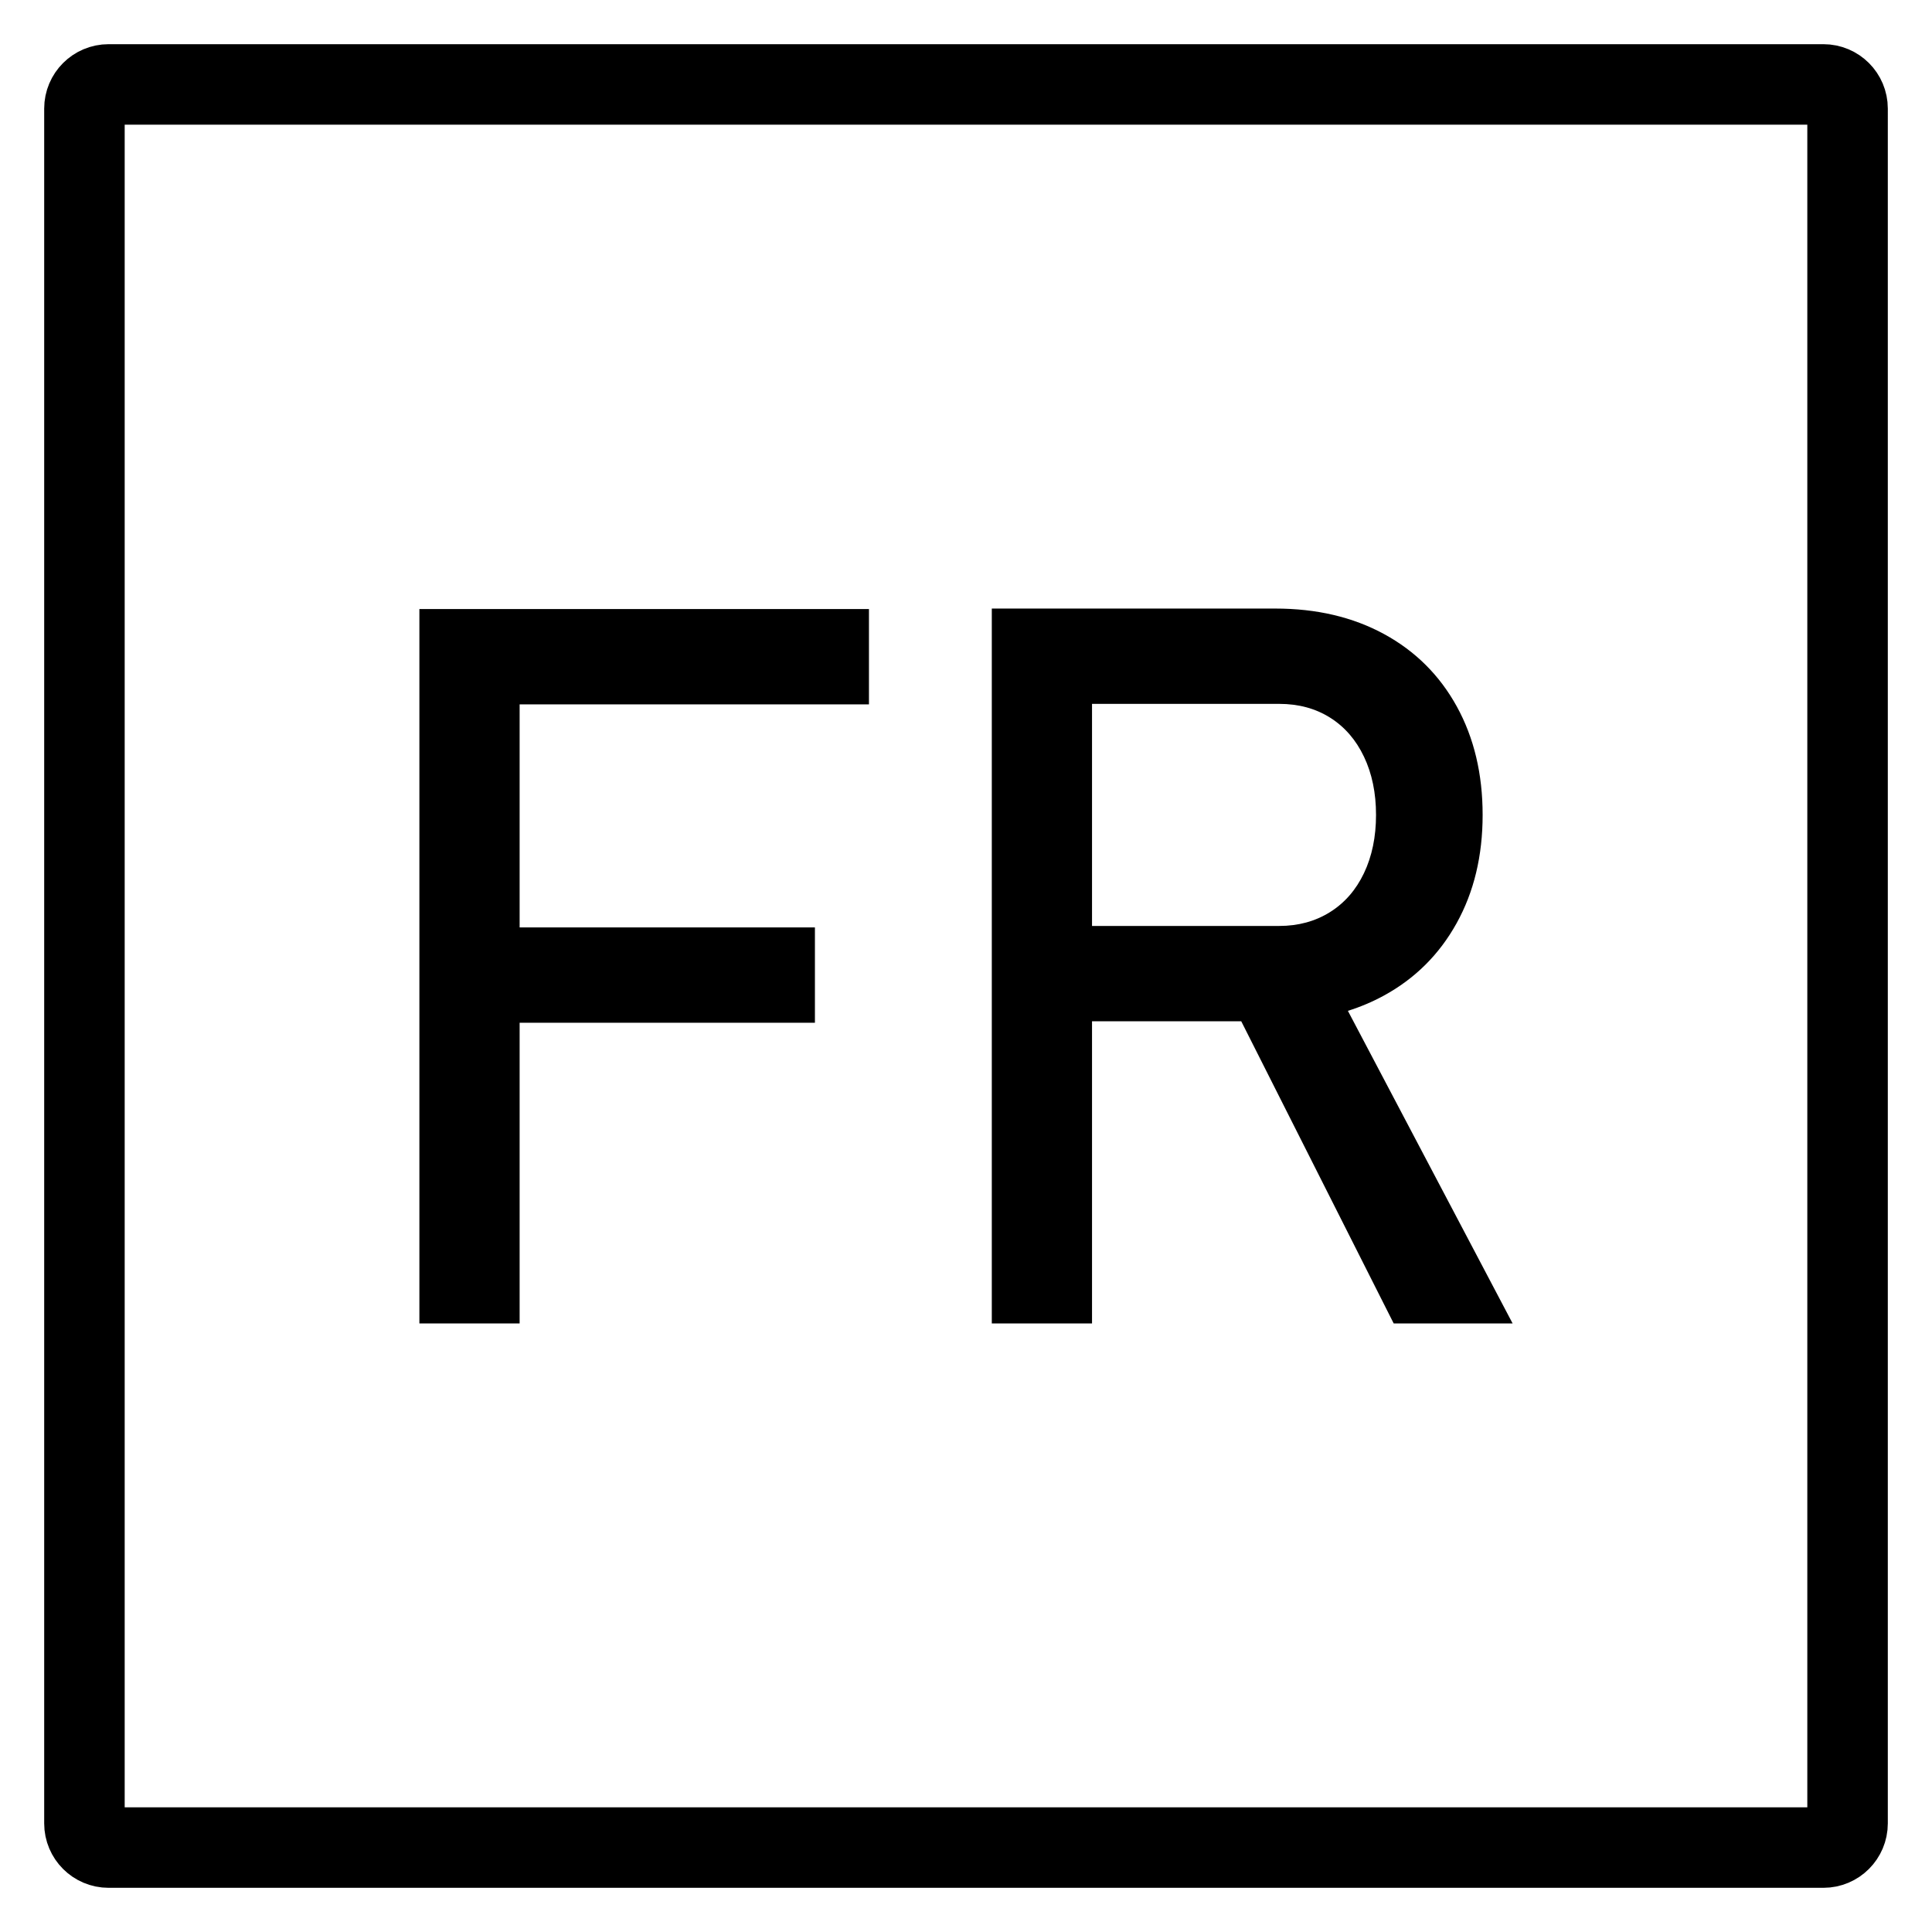 <?xml version="1.0" encoding="utf-8"?>
<!-- Generator: Adobe Illustrator 16.0.0, SVG Export Plug-In . SVG Version: 6.00 Build 0)  -->
<!DOCTYPE svg PUBLIC "-//W3C//DTD SVG 1.1//EN" "http://www.w3.org/Graphics/SVG/1.1/DTD/svg11.dtd">
<svg version="1.1" id="Icons" xmlns="http://www.w3.org/2000/svg" xmlns:xlink="http://www.w3.org/1999/xlink" x="0px" y="0px"
	 width="960px" height="960px" viewBox="0 0 960 960" enable-background="new 0 0 960 960" xml:space="preserve">
<path fill="none" stroke="#000000" stroke-width="40" stroke-miterlimit="10" d="M918.044,906.044c0,6.627-5.372,12-12,12H53.956
	c-6.627,0-12-5.373-12-12V53.956c0-6.627,5.373-12,12-12h852.088c6.628,0,12,5.373,12,12V906.044z"/>
<g>
	<polygon points="258.2,350 258.2,460.83 404.93,460.83 404.93,508.2 258.2,508.2 258.2,657.61 208.39,657.61 208.39,302.63 
		431.78,302.63 431.78,350 	"/>
	<path d="M669.76,502.28c6.23-1.95,12.15-4.46,17.76-7.511c15.54-8.46,27.631-20.47,36.25-36.01
		c8.631-15.54,12.94-33.49,12.94-53.83c0-20.35-4.27-38.29-12.81-53.84c-8.551-15.54-20.601-27.54-36.141-36.01
		c-15.54-8.46-33.569-12.69-54.069-12.69h-140.87v355.22h49.8V507.47h74.149l75.75,150.141h59.091L669.76,502.28z M660.79,453.27
		c-7.33,4.56-15.71,6.83-25.15,6.83h-93.02V349.75h93.02c9.601,0,18.021,2.28,25.271,6.84c7.24,4.56,12.85,11.03,16.84,19.41
		s5.99,18.02,5.99,28.93c0,10.9-2,20.55-5.99,28.93C673.76,442.24,668.111,448.71,660.79,453.27z"/>
</g>
</svg>
